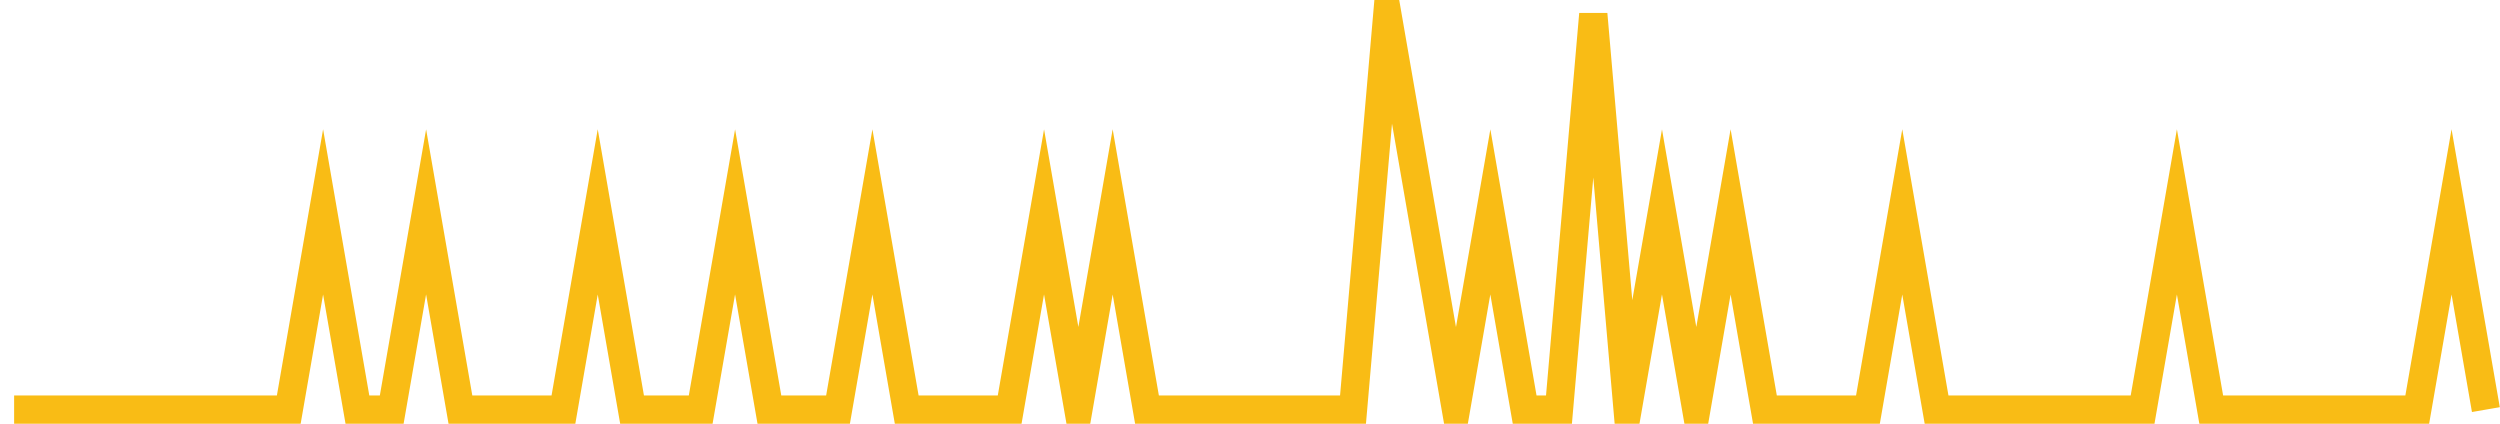 <?xml version="1.0" encoding="UTF-8"?>
<svg xmlns="http://www.w3.org/2000/svg" xmlns:xlink="http://www.w3.org/1999/xlink" width="177pt" height="30pt" viewBox="0 0 177 30" version="1.1">
<g id="surface13684946">
<path style="fill:none;stroke-width:2;stroke-linecap:butt;stroke-linejoin:miter;stroke:rgb(97.647%,73.725%,8.235%);stroke-opacity:1;stroke-miterlimit:10;" d="M 1 29 L 20.445 29 L 22.875 15 L 25.305 29 L 27.734 29 L 30.168 15 L 32.598 29 L 39.891 29 L 42.32 15 L 44.75 29 L 49.609 29 L 52.043 15 L 54.473 29 L 59.332 29 L 61.766 15 L 64.195 29 L 71.484 29 L 73.918 15 L 76.348 29 L 78.777 15 L 81.207 29 L 95.793 29 L 98.223 1 L 103.082 29 L 105.516 15 L 107.945 29 L 110.375 29 L 112.805 1 L 115.234 29 L 117.668 15 L 120.098 29 L 122.527 15 L 124.957 29 L 132.25 29 L 134.68 15 L 137.109 29 L 151.695 29 L 154.125 15 L 156.555 29 L 171.141 29 L 173.57 15 L 176 29 "/>
</g>
</svg>

